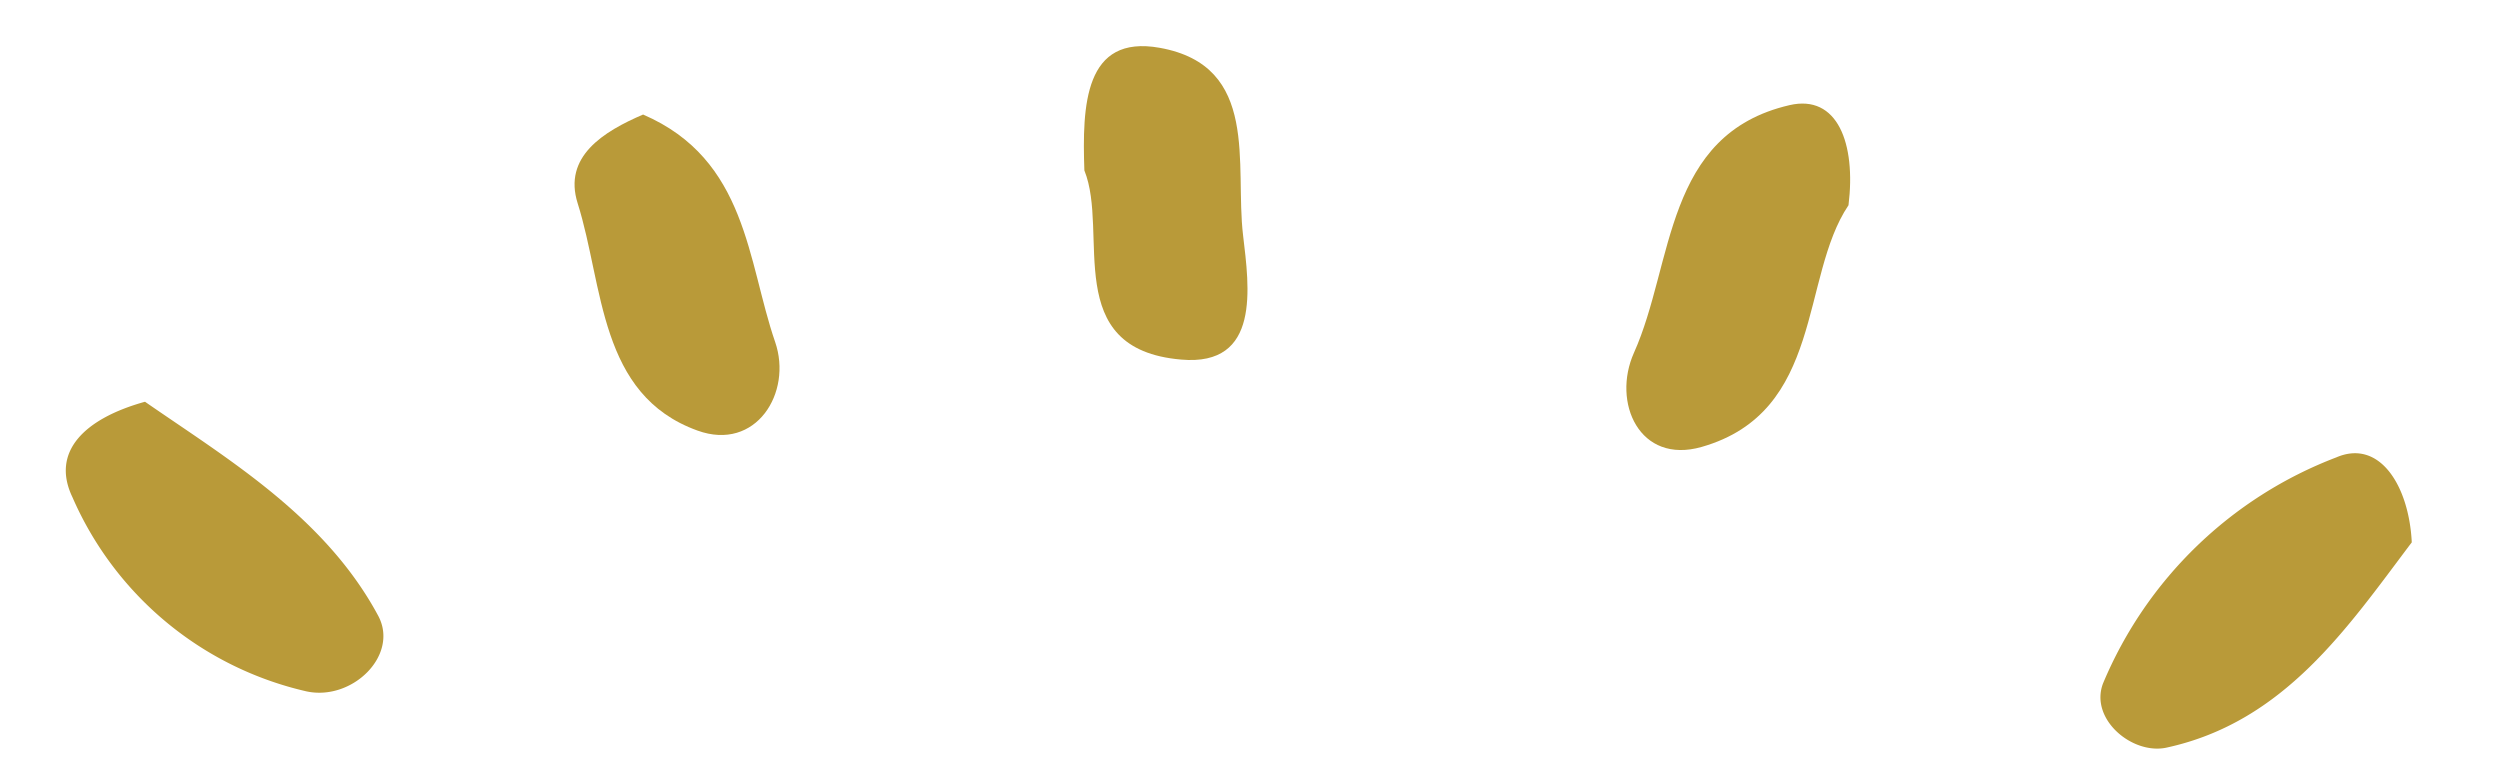 <svg xmlns="http://www.w3.org/2000/svg" xmlns:xlink="http://www.w3.org/1999/xlink" width="48" height="15" viewBox="0 0 48 15">
  <defs>
    <clipPath id="clip-path">
      <rect id="長方形_23139" data-name="長方形 23139" width="48" height="15" transform="translate(5816 8071)" fill="#fff"/>
    </clipPath>
    <clipPath id="clip-path-2">
      <rect id="長方形_23098" data-name="長方形 23098" width="63.988" height="30.438" fill="#b99a39"/>
    </clipPath>
  </defs>
  <g id="マスクグループ_37" data-name="マスクグループ 37" transform="translate(-5816 -8071)" clip-path="url(#clip-path)">
    <g id="グループ_6108" data-name="グループ 6108" transform="translate(5807.222 8071.885)">
      <g id="グループ_5989" data-name="グループ 5989" transform="translate(0 0)">
        <g id="グループ_5988" data-name="グループ 5988" transform="translate(0 0)" clip-path="url(#clip-path-2)">
          <path id="パス_3146" data-name="パス 3146" d="M38.823,6.939c-1.229,1.628-2.441,3.448-4.707,3.941-.658.144-1.482-.547-1.221-1.232a7.909,7.909,0,0,1,4.479-4.34c.825-.357,1.395.534,1.449,1.631" transform="translate(16.261 2.589)" fill="#b99a39"/>
          <path id="パス_3147" data-name="パス 3147" d="M8.239,4.568c1.588,1.1,3.455,2.208,4.475,4.107.407.758-.5,1.643-1.378,1.452A6.476,6.476,0,0,1,6.844,6.4c-.417-.87.223-1.509,1.395-1.834" transform="translate(3.325 2.262)" fill="#b99a39"/>
          <path id="パス_3149" data-name="パス 3149" d="M31.021,2.691c-.93,1.384-.465,3.966-2.818,4.639-1.195.342-1.727-.854-1.3-1.808.77-1.715.573-4.194,2.986-4.754.921-.214,1.28.734,1.133,1.923" transform="translate(13.247 0.366)" fill="#b99a39"/>
          <path id="パス_3150" data-name="パス 3150" d="M19.8,2.39c-.043-1.254,0-2.618,1.447-2.358,1.932.347,1.438,2.244,1.6,3.6.118,1,.342,2.521-1.189,2.386-2.322-.2-1.377-2.434-1.857-3.629" transform="translate(9.798 0.001)" fill="#b99a39"/>
          <path id="パス_3152" data-name="パス 3152" d="M14.568.879c2,.863,2,2.82,2.534,4.367.335.973-.369,2.107-1.491,1.7-1.9-.685-1.8-2.776-2.3-4.361-.286-.9.495-1.381,1.26-1.709" transform="translate(6.559 0.436)" fill="#b99a39"/>
        </g>
      </g>
    </g>
  </g>
</svg>
